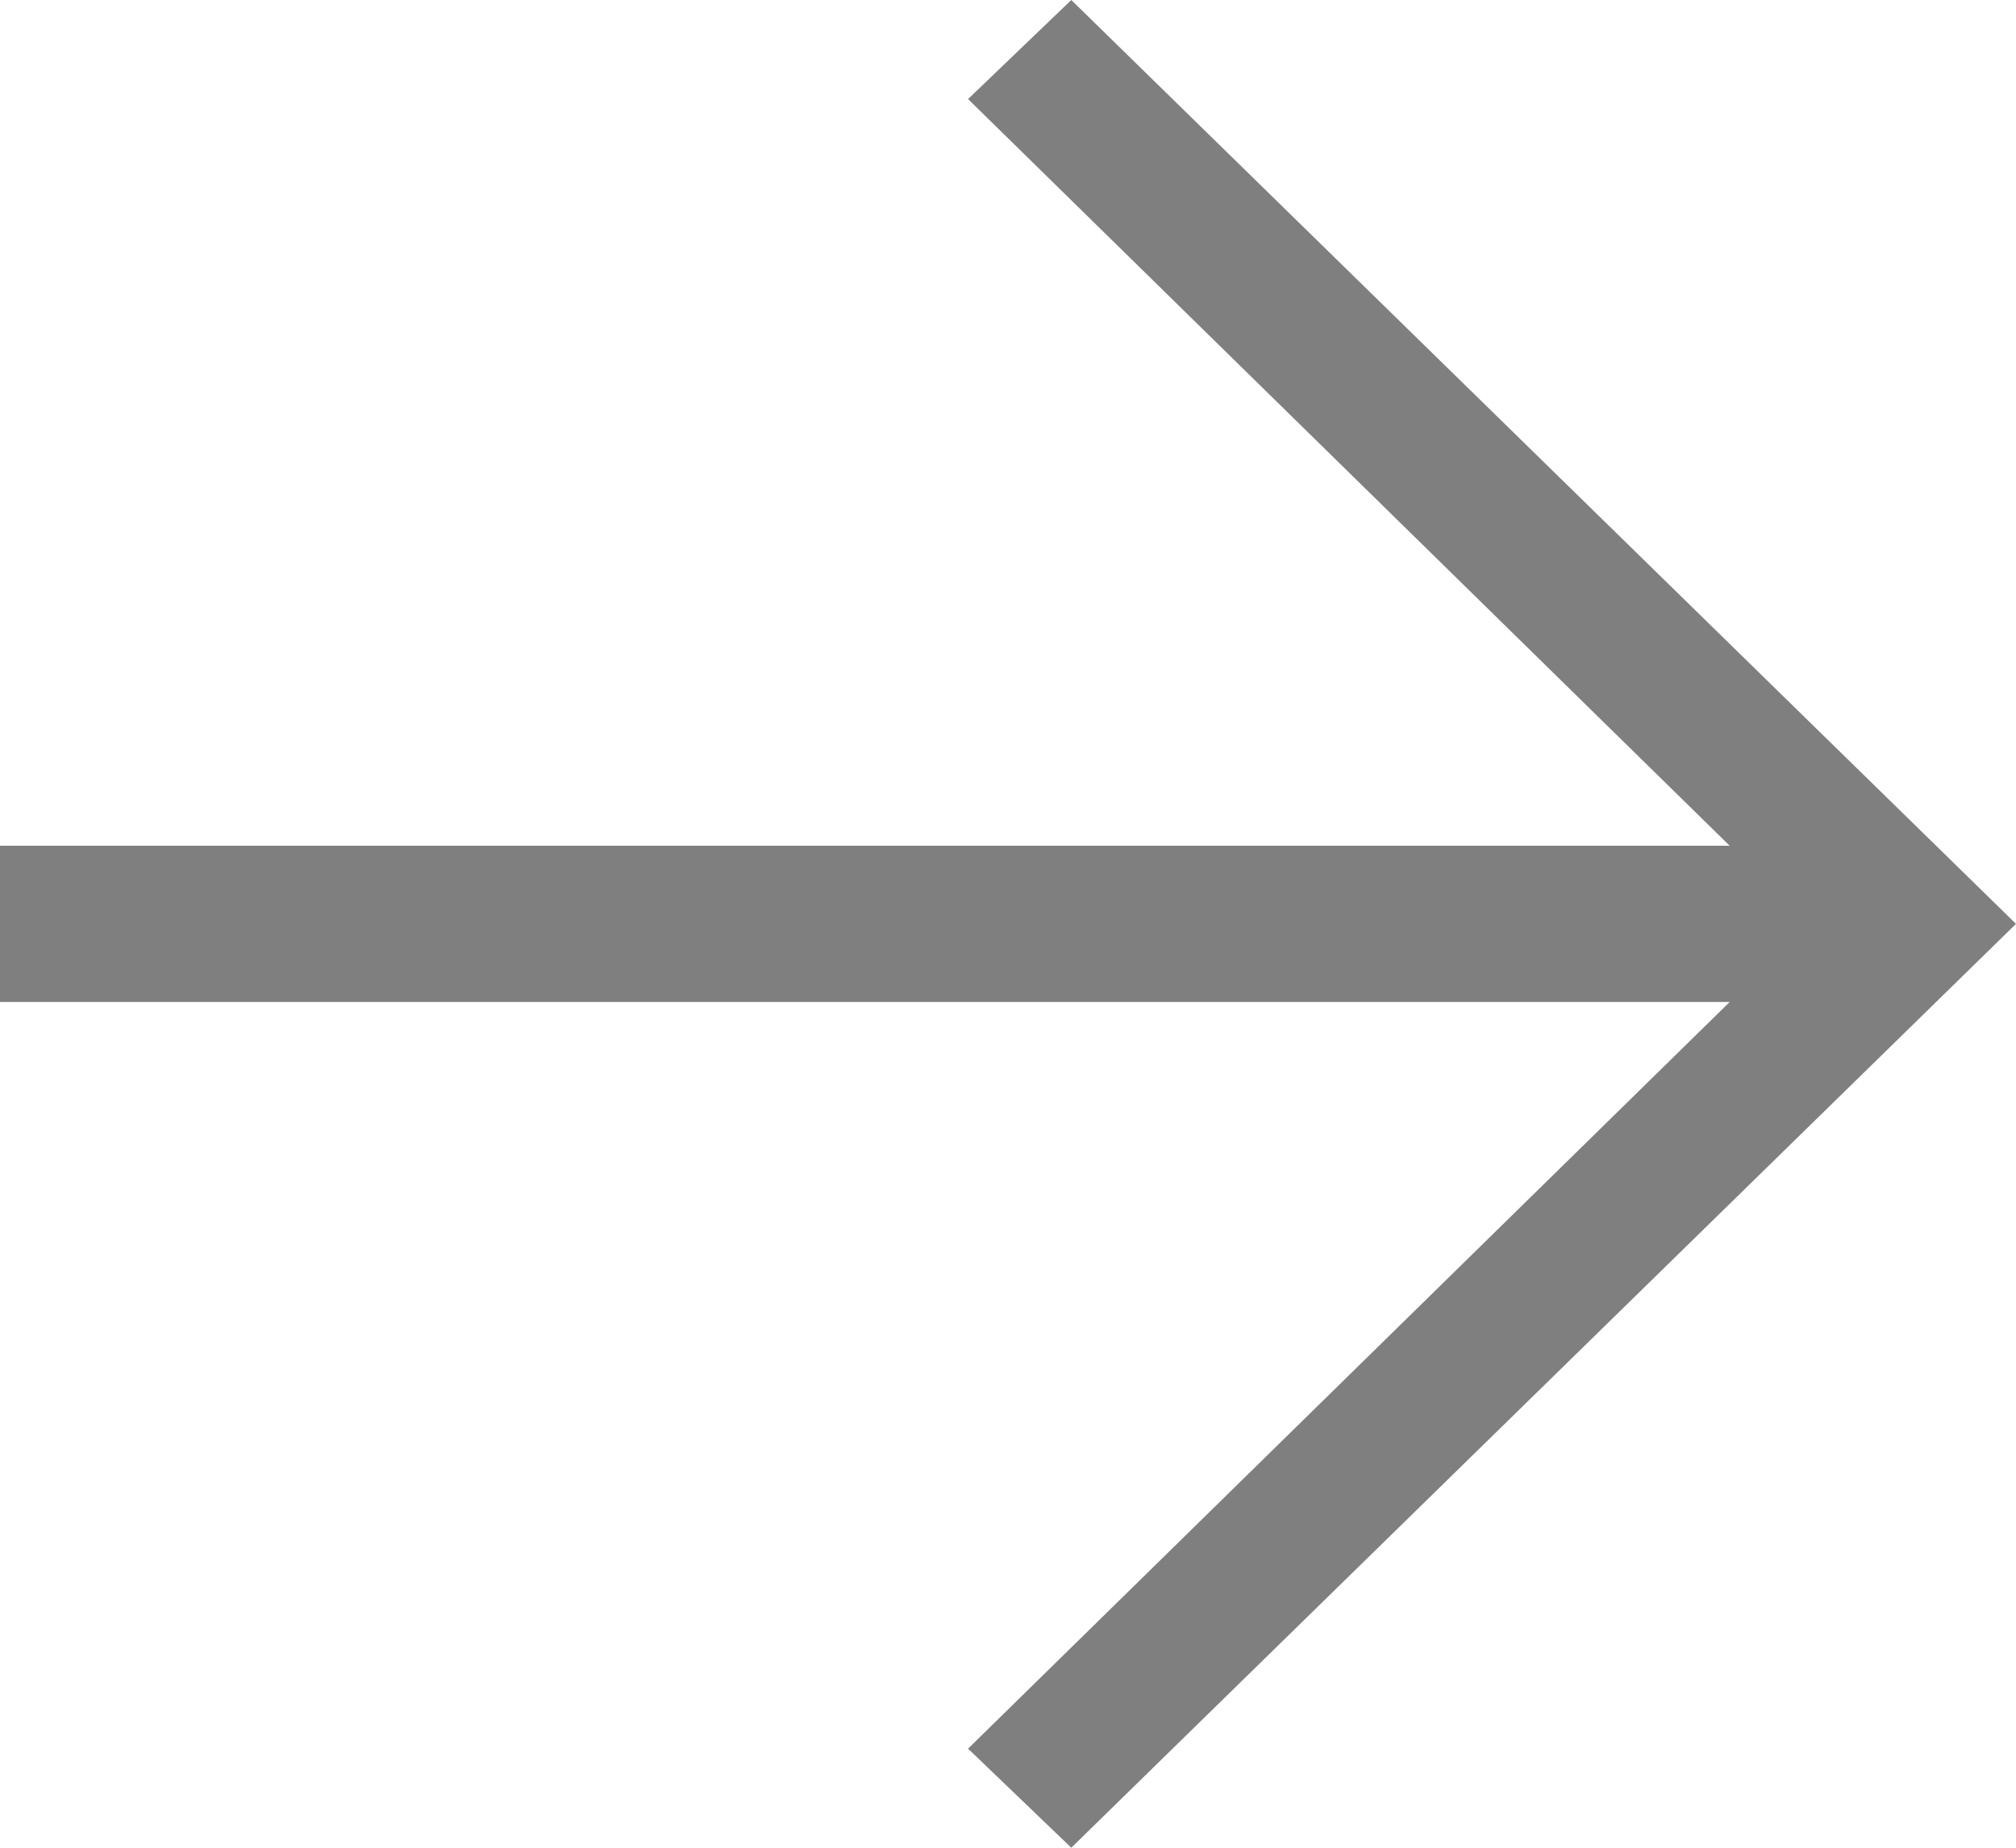 <?xml version="1.0" encoding="UTF-8"?> <svg xmlns="http://www.w3.org/2000/svg" width="48" height="44" viewBox="0 0 48 44" fill="none"> <path d="M25.507 44L23.049 41.641L41.183 23.86L0 23.86L0 20.14L41.183 20.14L23.049 2.359L25.507 0L48 22L25.507 44Z" fill="#807F80"></path> </svg> 